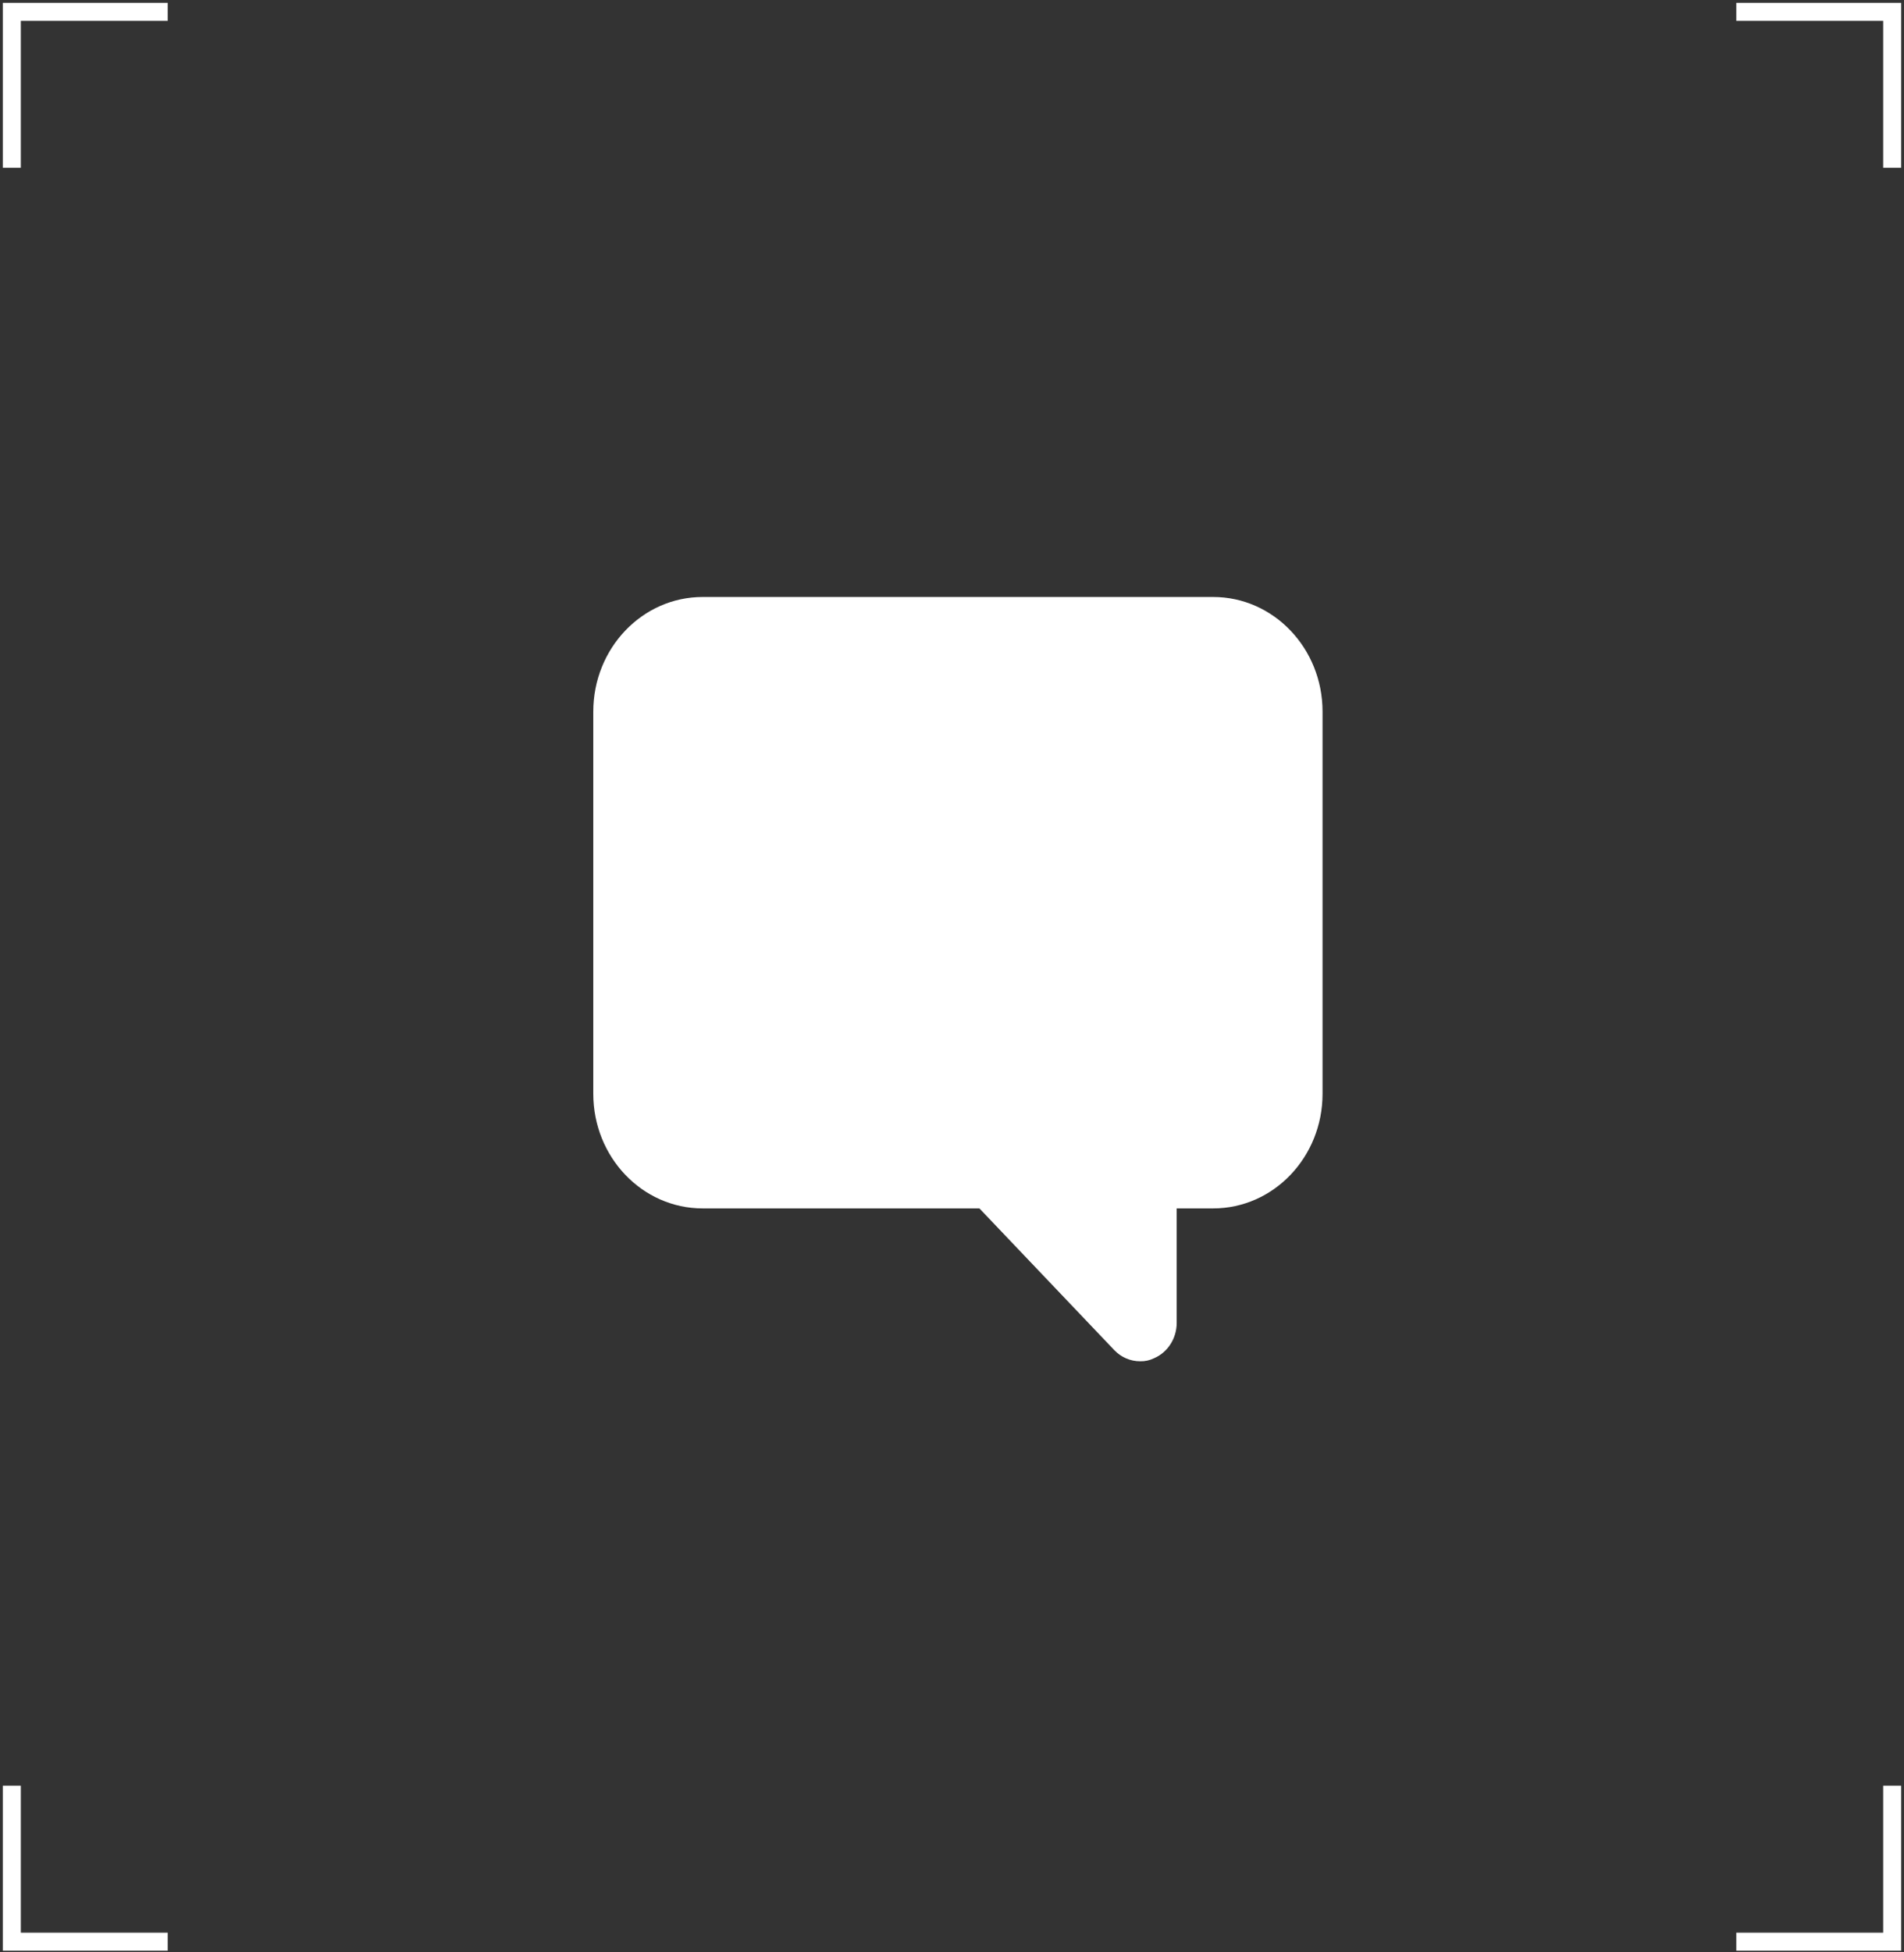 <?xml version="1.0" encoding="UTF-8"?> <svg xmlns="http://www.w3.org/2000/svg" width="161" height="165" viewBox="0 0 161 165" fill="none"><rect x="0" y="0" width="161" height="165" fill="#333333" stroke="none"/><path d="M1 14.182V1H14.181" stroke="white" stroke-width="1.522"></path><path d="M1 150.938V164.119H14.181" stroke="white" stroke-width="1.522"></path><path d="M160 14.182V1H146.819" stroke="white" stroke-width="1.522"></path><path d="M160 150.938V164.119H146.819" stroke="white" stroke-width="1.522"></path><path d="M102.583 50.46H59.417C54.308 50.46 50.167 54.798 50.167 60.15V92.451C50.167 97.803 54.308 102.141 59.417 102.141H82.819L94.228 114.125C94.809 114.729 95.597 115.066 96.417 115.061C96.821 115.072 97.222 114.984 97.588 114.803C98.74 114.308 99.494 113.135 99.5 111.831V102.141H102.583C107.692 102.141 111.833 97.803 111.833 92.451V60.15C111.833 54.798 107.692 50.46 102.583 50.46Z" fill="white"></path></svg> 